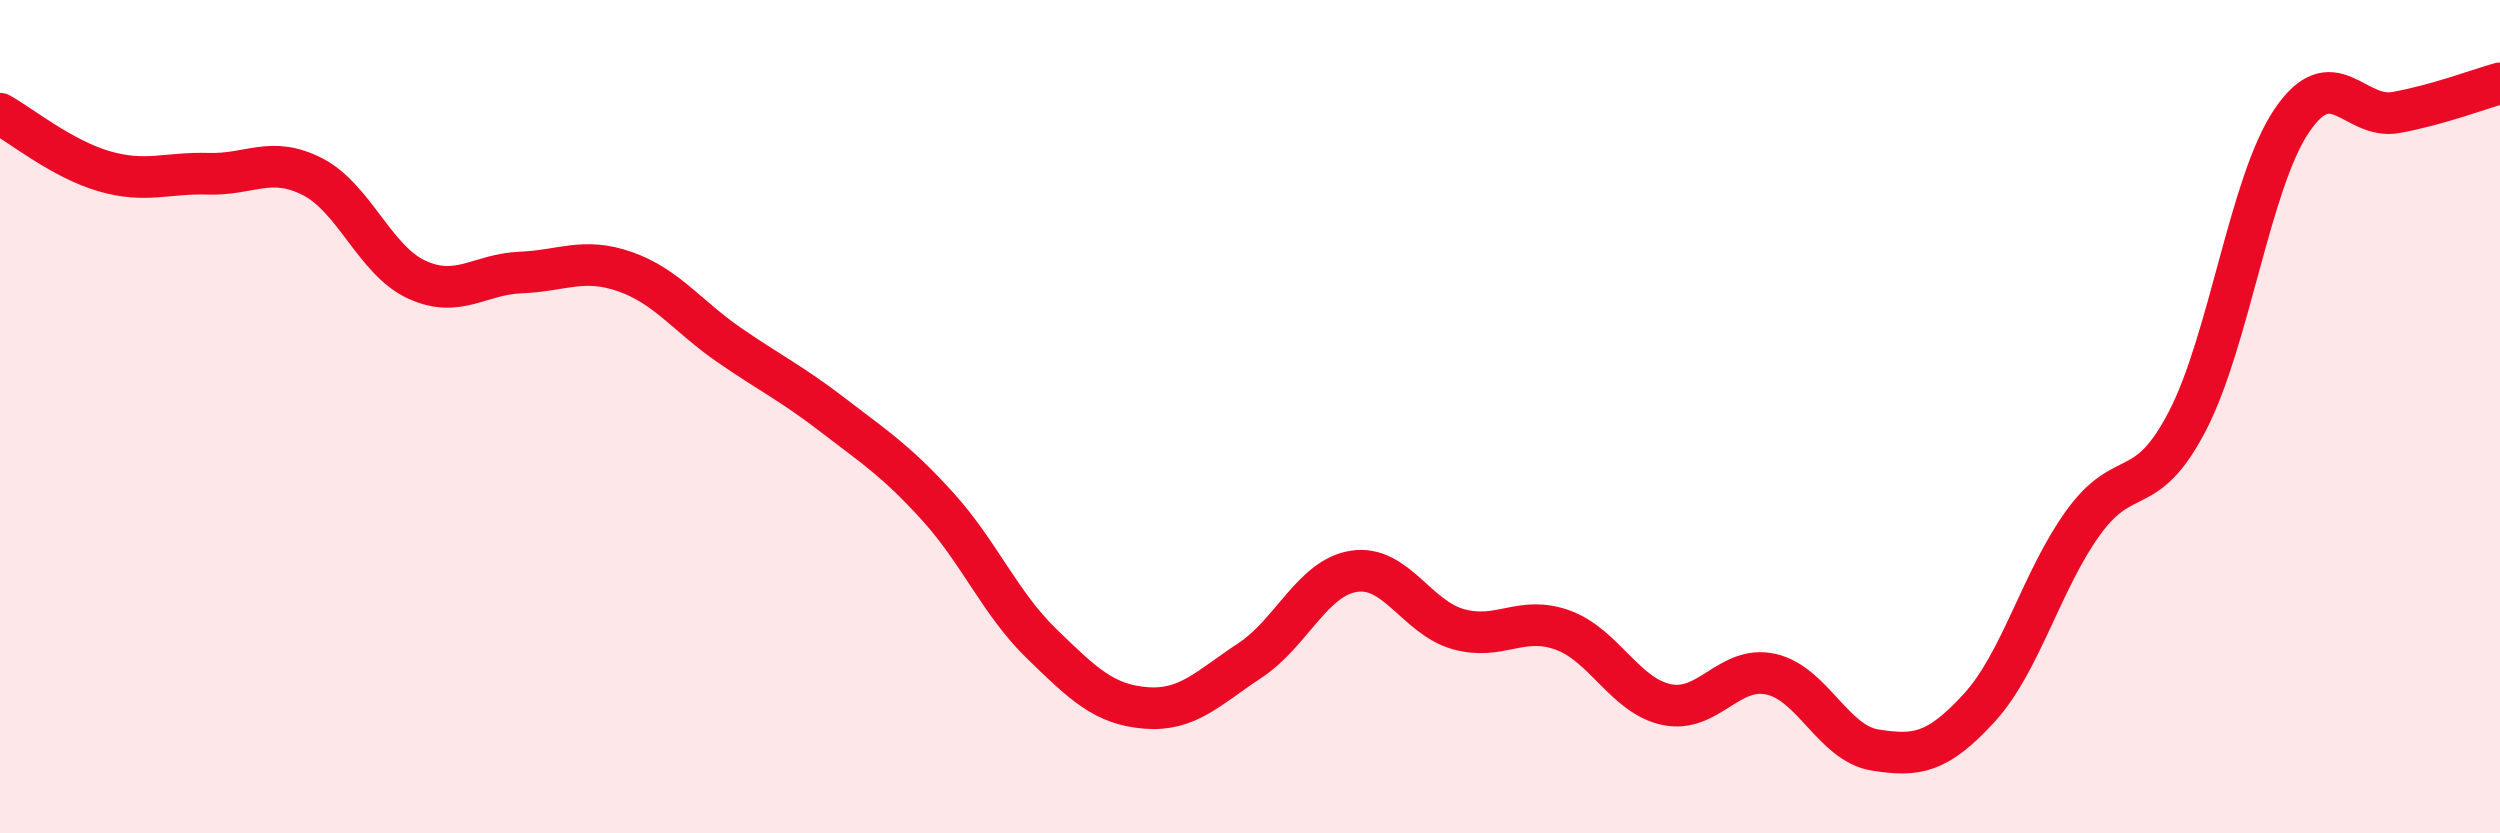 
    <svg width="60" height="20" viewBox="0 0 60 20" xmlns="http://www.w3.org/2000/svg">
      <path
        d="M 0,2.73 C 0.5,3.01 1.5,3.82 2.5,4.11 C 3.5,4.4 4,4.14 5,4.17 C 6,4.2 6.5,3.73 7.5,4.24 C 8.5,4.75 9,6.25 10,6.71 C 11,7.17 11.5,6.58 12.5,6.54 C 13.5,6.5 14,6.17 15,6.52 C 16,6.87 16.5,7.59 17.5,8.28 C 18.5,8.97 19,9.2 20,9.97 C 21,10.74 21.5,11.05 22.5,12.15 C 23.5,13.25 24,14.48 25,15.45 C 26,16.42 26.5,16.91 27.5,16.99 C 28.5,17.07 29,16.51 30,15.85 C 31,15.19 31.5,13.86 32.5,13.71 C 33.5,13.56 34,14.82 35,15.1 C 36,15.38 36.5,14.76 37.5,15.12 C 38.5,15.48 39,16.7 40,16.91 C 41,17.12 41.5,15.96 42.5,16.18 C 43.5,16.4 44,17.84 45,18 C 46,18.16 46.5,18.08 47.5,16.99 C 48.5,15.9 49,13.92 50,12.54 C 51,11.16 51.5,12.03 52.5,10.1 C 53.5,8.17 54,4.38 55,2.9 C 56,1.42 56.5,2.88 57.5,2.7 C 58.5,2.52 59.5,2.14 60,2L60 20L0 20Z"
        fill="#EB0A25"
        opacity="0.1"
        stroke-linecap="round"
        stroke-linejoin="round"
      />
      <path
        d="M 0,2.73 C 0.5,3.01 1.5,3.82 2.5,4.11 C 3.5,4.4 4,4.14 5,4.17 C 6,4.2 6.5,3.73 7.5,4.24 C 8.5,4.75 9,6.25 10,6.71 C 11,7.17 11.5,6.58 12.5,6.54 C 13.5,6.5 14,6.17 15,6.52 C 16,6.87 16.5,7.59 17.5,8.28 C 18.5,8.97 19,9.2 20,9.97 C 21,10.74 21.5,11.05 22.5,12.15 C 23.5,13.25 24,14.48 25,15.45 C 26,16.42 26.5,16.91 27.5,16.99 C 28.5,17.07 29,16.51 30,15.85 C 31,15.19 31.5,13.86 32.5,13.71 C 33.5,13.56 34,14.82 35,15.1 C 36,15.38 36.5,14.76 37.5,15.12 C 38.5,15.48 39,16.7 40,16.91 C 41,17.12 41.5,15.96 42.5,16.18 C 43.5,16.4 44,17.84 45,18 C 46,18.16 46.5,18.08 47.5,16.99 C 48.5,15.9 49,13.92 50,12.54 C 51,11.16 51.5,12.03 52.5,10.1 C 53.5,8.17 54,4.38 55,2.9 C 56,1.42 56.5,2.88 57.5,2.7 C 58.5,2.52 59.5,2.14 60,2"
        stroke="#EB0A25"
        stroke-width="1"
        fill="none"
        stroke-linecap="round"
        stroke-linejoin="round"
      />
    </svg>
  